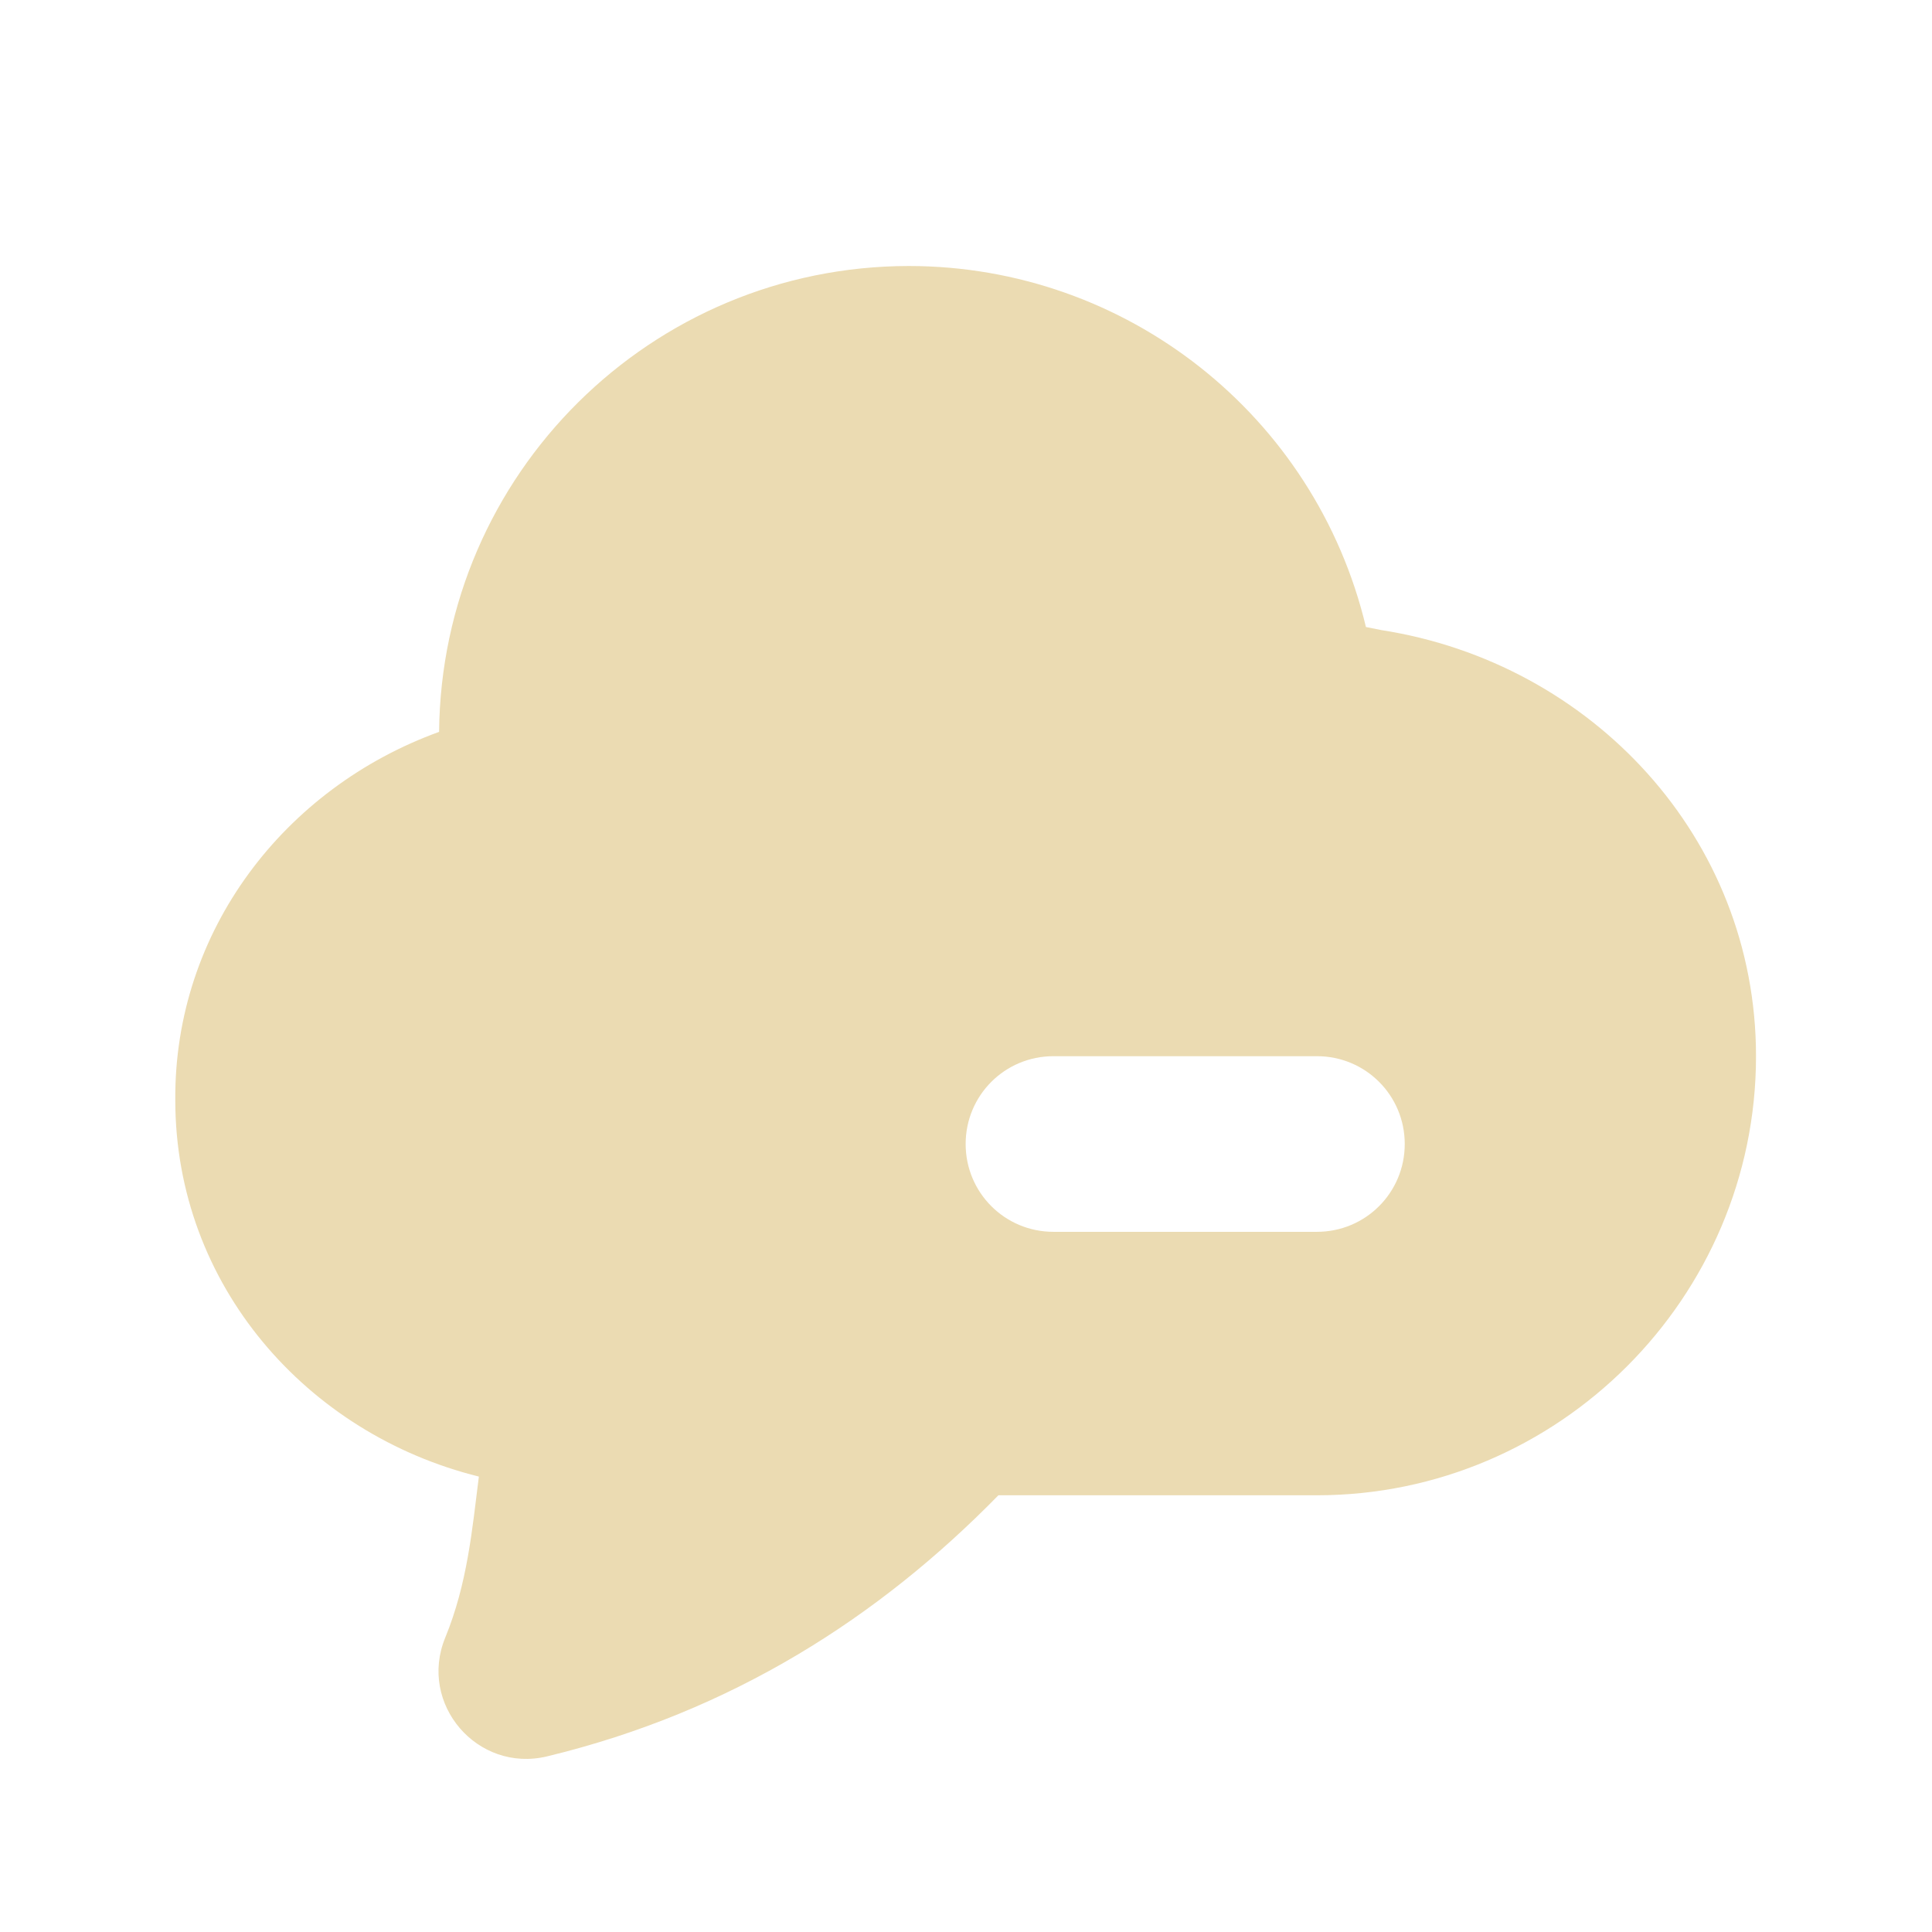<svg width="22" height="22" version="1.1" xmlns="http://www.w3.org/2000/svg">
  <defs>
    <style id="current-color-scheme" type="text/css">.ColorScheme-Text { color:#ebdbb2; } .ColorScheme-Highlight { color:#458588; } .ColorScheme-NeutralText { color:#fe8019; } .ColorScheme-PositiveText { color:#689d6a; } .ColorScheme-NegativeText { color:#fb4934; }</style>
  </defs>
  <path class="ColorScheme-Text" d="m10.35 3.029c-2.936 0.002-5.323 2.369-5.35 5.305-1.758 0.637-3.019 2.264-3.004 4.197 0.002 2.102 1.498 3.798 3.457 4.283-0.077 0.61-0.131 1.219-0.383 1.834-0.31 0.755 0.366 1.543 1.16 1.352 2.11-0.51 3.784-1.588 5.139-2.973h3.627c2.75 0 5-2.25 5-5 0-2.49-1.876-4.48-4.266-4.852-0.065-0.013-0.112-0.022-0.176-0.035-0.575-2.41-2.728-4.11-5.205-4.111zm1.646 8.998h3c0.554 0 1 0.446 1 1 0 0.554-0.446 1-1 1h-3c-0.554 0-1-0.446-1-1 0-0.554 0.446-1 1-1z" fill="currentColor"/>
</svg>
